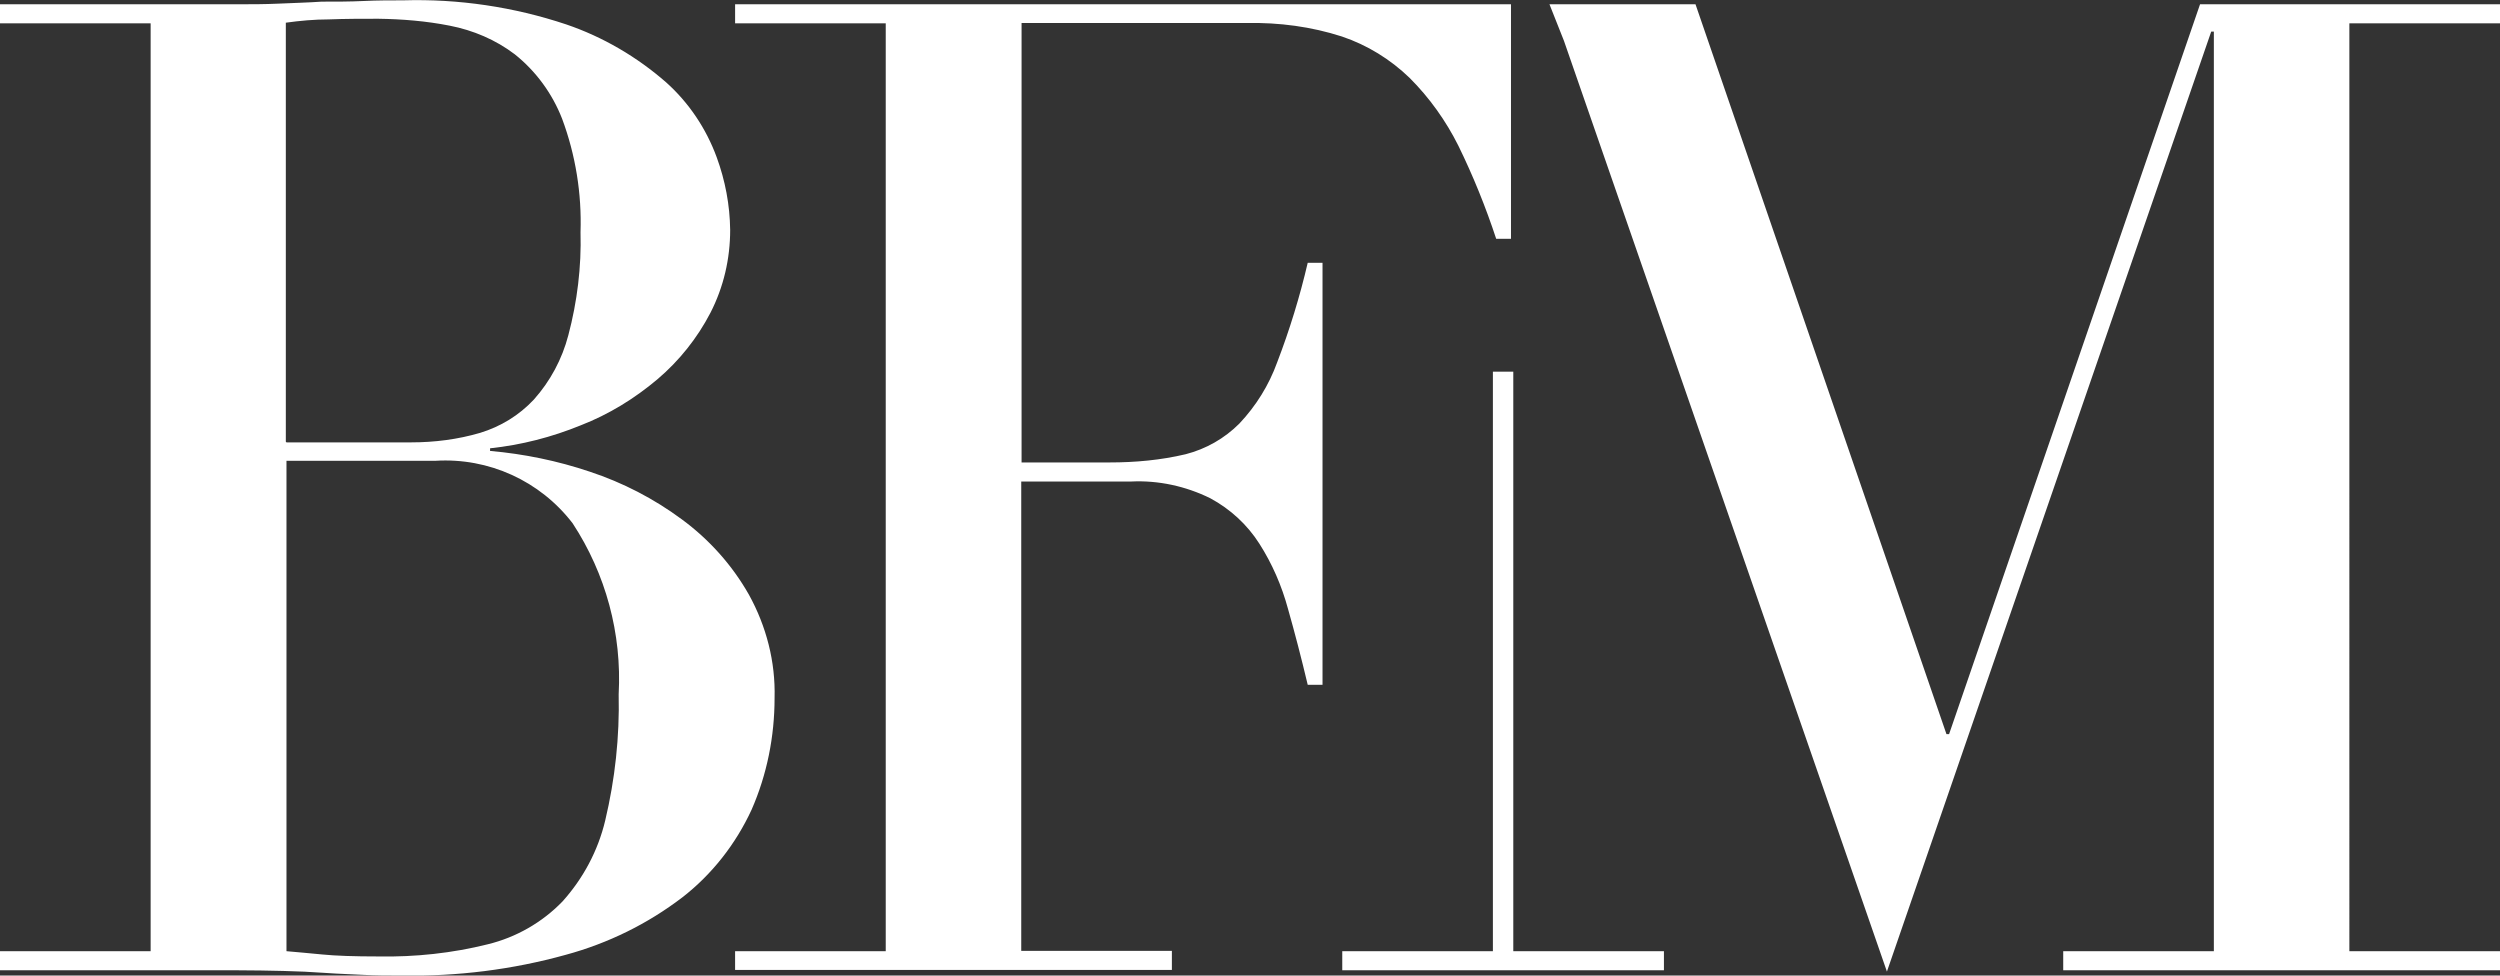 <svg xmlns="http://www.w3.org/2000/svg" id="bfm-favicon_squared" viewBox="0 0 76.01 29.66"><rect x="0" y="0" width="76.01" height="29.66" fill="#333333" stroke="none"/><defs><style>.cls-1{fill:#fff;stroke-width:0px;}</style></defs><path id="mark" class="cls-1" d="M8.71,28.92c.33.03.69.06,1.09.1.4.04.97.06,1.71.06,1.12.02,2.24-.1,3.32-.37.86-.21,1.65-.66,2.27-1.3.63-.7,1.08-1.54,1.3-2.46.3-1.26.44-2.55.41-3.84.1-1.84-.39-3.66-1.4-5.2-.99-1.29-2.55-2-4.17-1.9h-4.53v14.91ZM8.71,13.45h3.79c.71,0,1.42-.09,2.1-.29.62-.19,1.18-.53,1.63-1.01.5-.56.86-1.23,1.05-1.96.27-1.02.4-2.08.37-3.13.04-1.17-.15-2.35-.56-3.45-.3-.77-.8-1.45-1.44-1.96-.58-.44-1.26-.73-1.98-.87-.71-.14-1.44-.2-2.17-.21-.49,0-1,0-1.51.02-.43,0-.87.04-1.3.1v12.74l.02.02ZM0,28.92h4.58V.71H0V.13h7.22c.41,0,.83,0,1.26-.02s.86-.03,1.3-.06c.44,0,.87,0,1.28-.02s.82-.02,1.2-.02c1.68-.05,3.36.2,4.95.73,1.12.38,2.16.99,3.05,1.77.69.62,1.21,1.4,1.53,2.27.26.71.4,1.45.41,2.21,0,.88-.2,1.74-.6,2.52-.4.77-.95,1.46-1.61,2.02-.7.59-1.48,1.07-2.33,1.4-.88.36-1.81.6-2.76.7v.08c1.03.09,2.05.3,3.03.63,1,.33,1.95.82,2.8,1.45.83.61,1.53,1.39,2.04,2.29.53.96.81,2.04.78,3.14,0,1.17-.23,2.33-.7,3.4-.48,1.04-1.2,1.96-2.1,2.66-1.06.81-2.26,1.4-3.55,1.75-1.62.45-3.3.66-4.99.63-.39,0-.77,0-1.14-.02s-.76-.03-1.18-.06-.84-.05-1.28-.06-.91-.02-1.4-.02H0v-.57h0ZM22.35,28.92h4.58V.71h-4.58V.13h23.59v7.13h-.45c-.32-.97-.7-1.91-1.15-2.83-.38-.76-.88-1.46-1.48-2.06-.59-.57-1.29-1-2.06-1.26-.93-.3-1.91-.43-2.89-.41h-6.85v13.36h2.68c.78,0,1.55-.07,2.31-.25.62-.16,1.18-.48,1.63-.93.51-.54.9-1.17,1.15-1.86.38-.99.69-2,.93-3.03h.45v12.83h-.45c-.19-.8-.39-1.57-.6-2.31-.19-.7-.48-1.37-.87-1.98-.37-.58-.88-1.05-1.49-1.38-.75-.37-1.58-.55-2.41-.51h-3.34v14.27h4.58v.58h-13.28v-.58h0ZM46.01,28.92V11.3h-.62v17.62h-4.58v.58h9.78v-.58s-4.58,0-4.58,0ZM66.89.13l-7.63,22.19h-.08L51.55.13h-4.44l.44,1.11,9.82,28.3L67.23.96h.08v27.96h-4.58v.58h13.28v-.58h-4.58V.71h4.58V.13h-9.12Z"></path></svg>